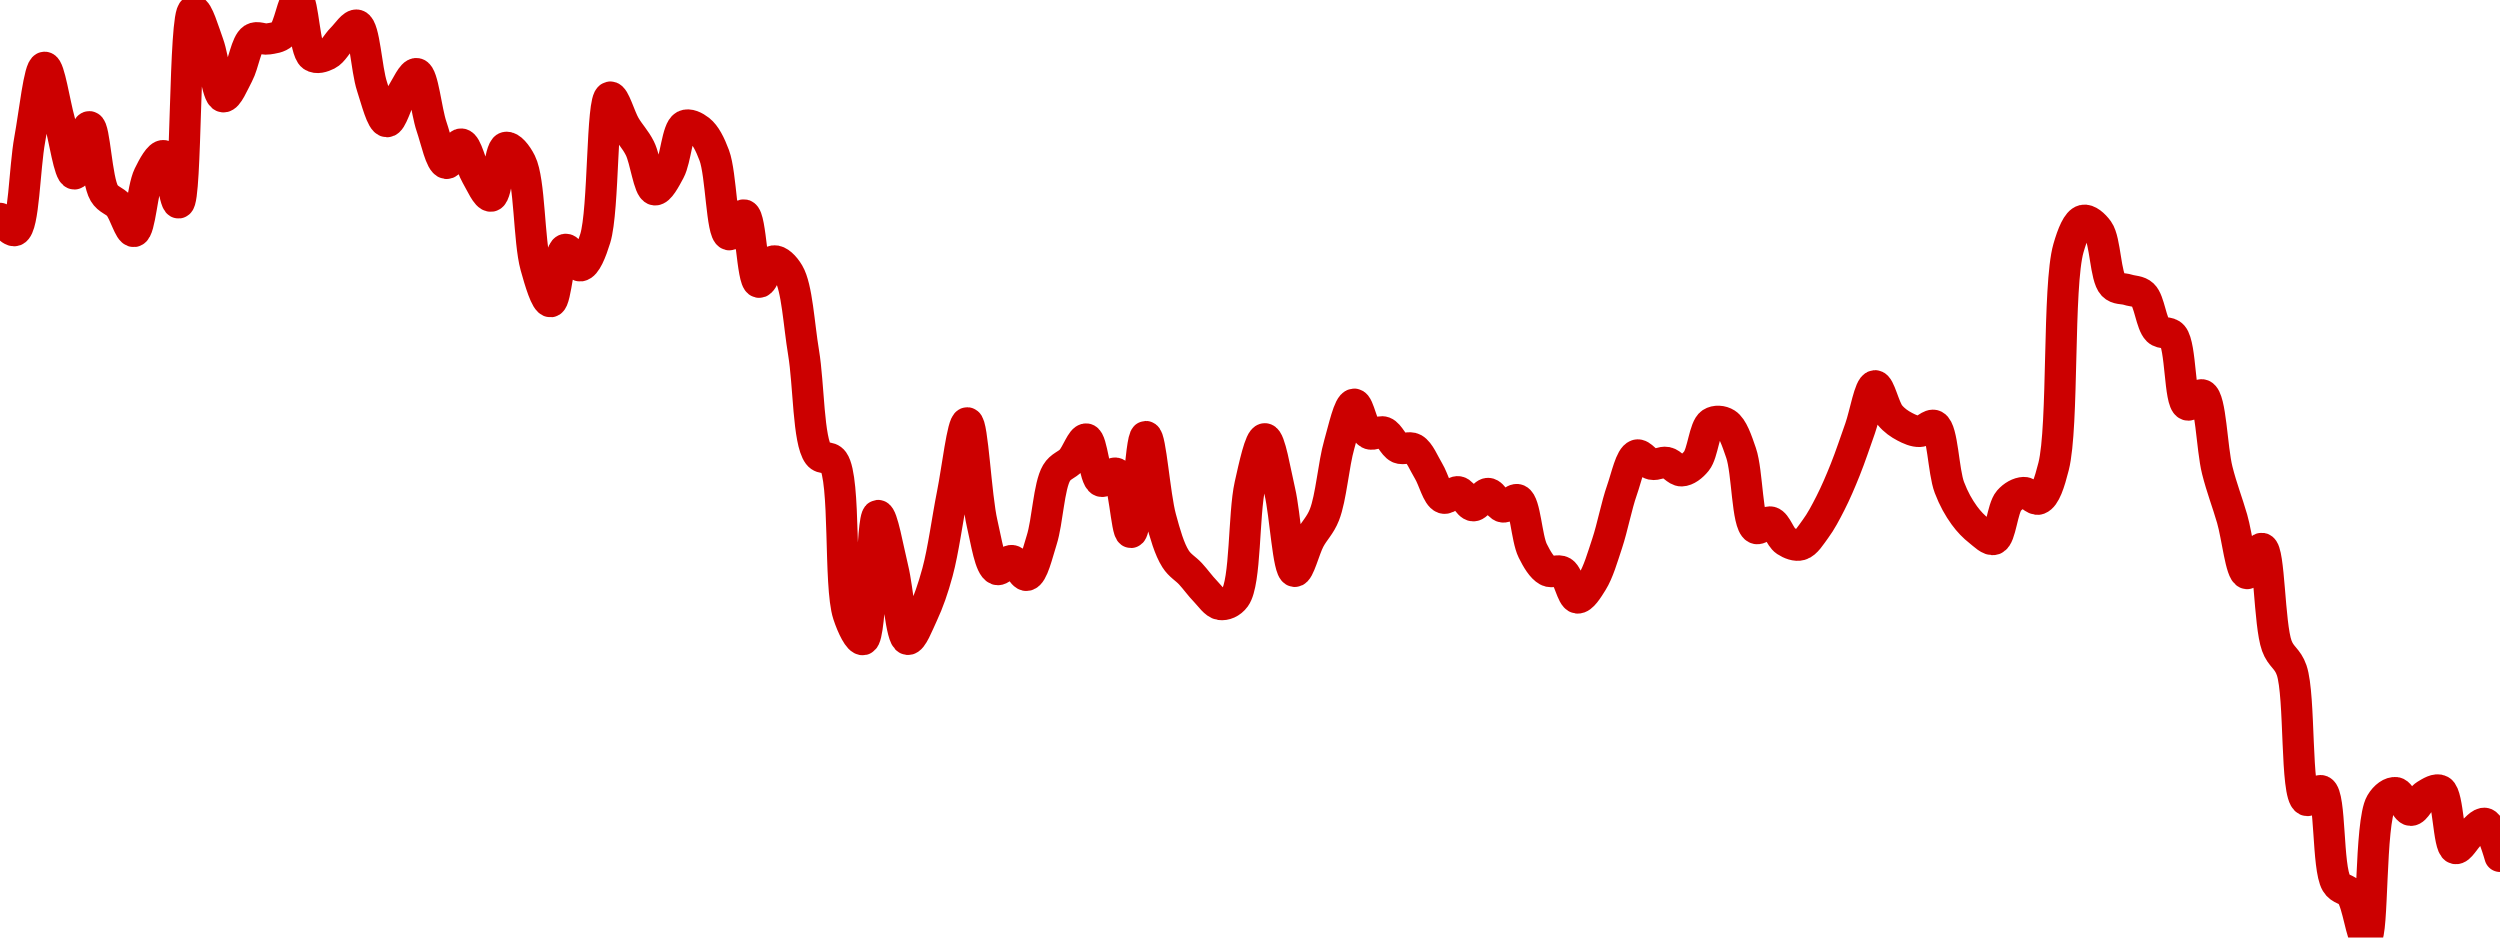 <!-- series7d: [{"tick_date":"2025-06-24 04:00:00","close":"0.176159"},{"tick_date":"2025-06-24 05:00:00","close":"0.175948"},{"tick_date":"2025-06-24 06:00:00","close":"0.177529"},{"tick_date":"2025-06-24 07:00:00","close":"0.178777"},{"tick_date":"2025-06-24 08:00:00","close":"0.177845"},{"tick_date":"2025-06-24 09:00:00","close":"0.17693"},{"tick_date":"2025-06-24 10:00:00","close":"0.177747"},{"tick_date":"2025-06-24 11:00:00","close":"0.176598"},{"tick_date":"2025-06-24 12:00:00","close":"0.176375"},{"tick_date":"2025-06-24 13:00:00","close":"0.175933"},{"tick_date":"2025-06-24 14:00:00","close":"0.176905"},{"tick_date":"2025-06-24 15:00:00","close":"0.177246"},{"tick_date":"2025-06-24 16:00:00","close":"0.176428"},{"tick_date":"2025-06-24 17:00:00","close":"0.179754"},{"tick_date":"2025-06-24 18:00:00","close":"0.179181"},{"tick_date":"2025-06-24 19:00:00","close":"0.178266"},{"tick_date":"2025-06-24 20:00:00","close":"0.178656"},{"tick_date":"2025-06-24 21:00:00","close":"0.179271"},{"tick_date":"2025-06-24 22:00:00","close":"0.179268"},{"tick_date":"2025-06-24 23:00:00","close":"0.179357"},{"tick_date":"2025-06-25 00:00:00","close":"0.179943"},{"tick_date":"2025-06-25 01:00:00","close":"0.178972"},{"tick_date":"2025-06-25 02:00:00","close":"0.178997"},{"tick_date":"2025-06-25 03:00:00","close":"0.179281"},{"tick_date":"2025-06-25 04:00:00","close":"0.179506"},{"tick_date":"2025-06-25 05:00:00","close":"0.178444"},{"tick_date":"2025-06-25 06:00:00","close":"0.177835"},{"tick_date":"2025-06-25 07:00:00","close":"0.178315"},{"tick_date":"2025-06-25 08:00:00","close":"0.178667"},{"tick_date":"2025-06-25 09:00:00","close":"0.177751"},{"tick_date":"2025-06-25 10:00:00","close":"0.177112"},{"tick_date":"2025-06-25 11:00:00","close":"0.177447"},{"tick_date":"2025-06-25 12:00:00","close":"0.176912"},{"tick_date":"2025-06-25 13:00:00","close":"0.176545"},{"tick_date":"2025-06-25 14:00:00","close":"0.177389"},{"tick_date":"2025-06-25 15:00:00","close":"0.177127"},{"tick_date":"2025-06-25 16:00:00","close":"0.175332"},{"tick_date":"2025-06-25 17:00:00","close":"0.174716"},{"tick_date":"2025-06-25 18:00:00","close":"0.175622"},{"tick_date":"2025-06-25 19:00:00","close":"0.175337"},{"tick_date":"2025-06-25 20:00:00","close":"0.175811"},{"tick_date":"2025-06-25 21:00:00","close":"0.178261"},{"tick_date":"2025-06-25 22:00:00","close":"0.177763"},{"tick_date":"2025-06-25 23:00:00","close":"0.177373"},{"tick_date":"2025-06-26 00:00:00","close":"0.176654"},{"tick_date":"2025-06-26 01:00:00","close":"0.176985"},{"tick_date":"2025-06-26 02:00:00","close":"0.177765"},{"tick_date":"2025-06-26 03:00:00","close":"0.177688"},{"tick_date":"2025-06-26 04:00:00","close":"0.17725"},{"tick_date":"2025-06-26 05:00:00","close":"0.175876"},{"tick_date":"2025-06-26 06:00:00","close":"0.176218"},{"tick_date":"2025-06-26 07:00:00","close":"0.175053"},{"tick_date":"2025-06-26 08:00:00","close":"0.175422"},{"tick_date":"2025-06-26 09:00:00","close":"0.175208"},{"tick_date":"2025-06-26 10:00:00","close":"0.173833"},{"tick_date":"2025-06-26 11:00:00","close":"0.172067"},{"tick_date":"2025-06-26 12:00:00","close":"0.171951"},{"tick_date":"2025-06-26 13:00:00","close":"0.169298"},{"tick_date":"2025-06-26 14:00:00","close":"0.168861"},{"tick_date":"2025-06-26 15:00:00","close":"0.171011"},{"tick_date":"2025-06-26 16:00:00","close":"0.170091"},{"tick_date":"2025-06-26 17:00:00","close":"0.168865"},{"tick_date":"2025-06-26 18:00:00","close":"0.169299"},{"tick_date":"2025-06-26 19:00:00","close":"0.170029"},{"tick_date":"2025-06-26 20:00:00","close":"0.17138"},{"tick_date":"2025-06-26 21:00:00","close":"0.172616"},{"tick_date":"2025-06-26 22:00:00","close":"0.170873"},{"tick_date":"2025-06-26 23:00:00","close":"0.170076"},{"tick_date":"2025-06-27 00:00:00","close":"0.17023"},{"tick_date":"2025-06-27 01:00:00","close":"0.169974"},{"tick_date":"2025-06-27 02:00:00","close":"0.170585"},{"tick_date":"2025-06-27 03:00:00","close":"0.171748"},{"tick_date":"2025-06-27 04:00:00","close":"0.171972"},{"tick_date":"2025-06-27 05:00:00","close":"0.172336"},{"tick_date":"2025-06-27 06:00:00","close":"0.171605"},{"tick_date":"2025-06-27 07:00:00","close":"0.171742"},{"tick_date":"2025-06-27 08:00:00","close":"0.170718"},{"tick_date":"2025-06-27 09:00:00","close":"0.172379"},{"tick_date":"2025-06-27 10:00:00","close":"0.17097"},{"tick_date":"2025-06-27 11:00:00","close":"0.170259"},{"tick_date":"2025-06-27 12:00:00","close":"0.170001"},{"tick_date":"2025-06-27 13:00:00","close":"0.169699"},{"tick_date":"2025-06-27 14:00:00","close":"0.169469"},{"tick_date":"2025-06-27 15:00:00","close":"0.169594"},{"tick_date":"2025-06-27 16:00:00","close":"0.171538"},{"tick_date":"2025-06-27 17:00:00","close":"0.17234"},{"tick_date":"2025-06-27 18:00:00","close":"0.171432"},{"tick_date":"2025-06-27 19:00:00","close":"0.170043"},{"tick_date":"2025-06-27 20:00:00","close":"0.170597"},{"tick_date":"2025-06-27 21:00:00","close":"0.171023"},{"tick_date":"2025-06-27 22:00:00","close":"0.172243"},{"tick_date":"2025-06-27 23:00:00","close":"0.17294"},{"tick_date":"2025-06-28 00:00:00","close":"0.172431"},{"tick_date":"2025-06-28 01:00:00","close":"0.172455"},{"tick_date":"2025-06-28 02:00:00","close":"0.172183"},{"tick_date":"2025-06-28 03:00:00","close":"0.172167"},{"tick_date":"2025-06-28 04:00:00","close":"0.171781"},{"tick_date":"2025-06-28 05:00:00","close":"0.171313"},{"tick_date":"2025-06-28 06:00:00","close":"0.171422"},{"tick_date":"2025-06-28 07:00:00","close":"0.17118"},{"tick_date":"2025-06-28 08:00:00","close":"0.171393"},{"tick_date":"2025-06-28 09:00:00","close":"0.171159"},{"tick_date":"2025-06-28 10:00:00","close":"0.171283"},{"tick_date":"2025-06-28 11:00:00","close":"0.1704"},{"tick_date":"2025-06-28 12:00:00","close":"0.170053"},{"tick_date":"2025-06-28 13:00:00","close":"0.170033"},{"tick_date":"2025-06-28 14:00:00","close":"0.169582"},{"tick_date":"2025-06-28 15:00:00","close":"0.169862"},{"tick_date":"2025-06-28 16:00:00","close":"0.170527"},{"tick_date":"2025-06-28 17:00:00","close":"0.171454"},{"tick_date":"2025-06-28 18:00:00","close":"0.172058"},{"tick_date":"2025-06-28 19:00:00","close":"0.171899"},{"tick_date":"2025-06-28 20:00:00","close":"0.17193"},{"tick_date":"2025-06-28 21:00:00","close":"0.171785"},{"tick_date":"2025-06-28 22:00:00","close":"0.171953"},{"tick_date":"2025-06-28 23:00:00","close":"0.172611"},{"tick_date":"2025-06-29 00:00:00","close":"0.172603"},{"tick_date":"2025-06-29 01:00:00","close":"0.172095"},{"tick_date":"2025-06-29 02:00:00","close":"0.170789"},{"tick_date":"2025-06-29 03:00:00","close":"0.170897"},{"tick_date":"2025-06-29 04:00:00","close":"0.17057"},{"tick_date":"2025-06-29 05:00:00","close":"0.170503"},{"tick_date":"2025-06-29 06:00:00","close":"0.170779"},{"tick_date":"2025-06-29 07:00:00","close":"0.171223"},{"tick_date":"2025-06-29 08:00:00","close":"0.171805"},{"tick_date":"2025-06-29 09:00:00","close":"0.172521"},{"tick_date":"2025-06-29 10:00:00","close":"0.173259"},{"tick_date":"2025-06-29 11:00:00","close":"0.172751"},{"tick_date":"2025-06-29 12:00:00","close":"0.172549"},{"tick_date":"2025-06-29 13:00:00","close":"0.172468"},{"tick_date":"2025-06-29 14:00:00","close":"0.172568"},{"tick_date":"2025-06-29 15:00:00","close":"0.171496"},{"tick_date":"2025-06-29 16:00:00","close":"0.171014"},{"tick_date":"2025-06-29 17:00:00","close":"0.170744"},{"tick_date":"2025-06-29 18:00:00","close":"0.170598"},{"tick_date":"2025-06-29 19:00:00","close":"0.171267"},{"tick_date":"2025-06-29 20:00:00","close":"0.171409"},{"tick_date":"2025-06-29 21:00:00","close":"0.171296"},{"tick_date":"2025-06-29 22:00:00","close":"0.17186"},{"tick_date":"2025-06-29 23:00:00","close":"0.175643"},{"tick_date":"2025-06-30 00:00:00","close":"0.176125"},{"tick_date":"2025-06-30 01:00:00","close":"0.17595"},{"tick_date":"2025-06-30 02:00:00","close":"0.175003"},{"tick_date":"2025-06-30 03:00:00","close":"0.174922"},{"tick_date":"2025-06-30 04:00:00","close":"0.174835"},{"tick_date":"2025-06-30 05:00:00","close":"0.174221"},{"tick_date":"2025-06-30 06:00:00","close":"0.174124"},{"tick_date":"2025-06-30 07:00:00","close":"0.172927"},{"tick_date":"2025-06-30 08:00:00","close":"0.1731"},{"tick_date":"2025-06-30 09:00:00","close":"0.171794"},{"tick_date":"2025-06-30 10:00:00","close":"0.170954"},{"tick_date":"2025-06-30 11:00:00","close":"0.170005"},{"tick_date":"2025-06-30 12:00:00","close":"0.170441"},{"tick_date":"2025-06-30 13:00:00","close":"0.168755"},{"tick_date":"2025-06-30 14:00:00","close":"0.168329"},{"tick_date":"2025-06-30 15:00:00","close":"0.166076"},{"tick_date":"2025-06-30 16:00:00","close":"0.166241"},{"tick_date":"2025-06-30 17:00:00","close":"0.164643"},{"tick_date":"2025-06-30 18:00:00","close":"0.164445"},{"tick_date":"2025-06-30 19:00:00","close":"0.163699"},{"tick_date":"2025-06-30 20:00:00","close":"0.166026"},{"tick_date":"2025-06-30 21:00:00","close":"0.166209"},{"tick_date":"2025-06-30 22:00:00","close":"0.165903"},{"tick_date":"2025-06-30 23:00:00","close":"0.166166"},{"tick_date":"2025-07-01 00:00:00","close":"0.166244"},{"tick_date":"2025-07-01 01:00:00","close":"0.165241"},{"tick_date":"2025-07-01 02:00:00","close":"0.165492"},{"tick_date":"2025-07-01 03:00:00","close":"0.165676"},{"tick_date":"2025-07-01 04:00:00","close":"0.165105"}] -->

<svg width="160" height="60" viewBox="0 0 160 60" xmlns="http://www.w3.org/2000/svg">
  <defs>
    <linearGradient id="grad-area" x1="0" y1="0" x2="0" y2="1">
      <stop offset="0%" stop-color="rgba(255,82,82,.2)" />
      <stop offset="100%" stop-color="rgba(0,0,0,0)" />
    </linearGradient>
  </defs>

  <path d="M0,13.977C0,13.977,0.689,14.856,0.952,14.756C1.53,14.538,1.567,10.745,1.905,8.917C2.206,7.286,2.515,4.318,2.857,4.307C3.156,4.297,3.491,6.607,3.81,7.749C4.126,8.881,4.436,11.124,4.762,11.129C5.072,11.134,5.418,8.099,5.714,8.111C6.061,8.126,6.172,11.529,6.667,12.355C6.933,12.8,7.328,12.828,7.619,13.179C7.976,13.609,8.292,14.849,8.571,14.812C8.963,14.759,9.104,12.083,9.524,11.221C9.798,10.659,10.197,9.914,10.476,9.962C10.871,10.03,11.164,13.014,11.429,12.983C11.951,12.923,11.775,0.804,12.381,0.698C12.644,0.652,13.042,2.015,13.333,2.815C13.691,3.798,13.889,6.132,14.286,6.194C14.564,6.238,14.944,5.304,15.238,4.754C15.589,4.097,15.754,2.769,16.19,2.482C16.462,2.304,16.83,2.544,17.143,2.493C17.465,2.441,17.821,2.417,18.095,2.164C18.515,1.778,18.759,-0.022,19.048,0C19.41,0.028,19.478,3.224,20,3.587C20.265,3.771,20.66,3.641,20.952,3.494C21.308,3.316,21.578,2.766,21.905,2.445C22.214,2.142,22.59,1.529,22.857,1.614C23.335,1.766,23.441,4.423,23.81,5.537C24.096,6.404,24.428,7.771,24.762,7.786C25.065,7.8,25.377,6.548,25.714,6.013C26.016,5.535,26.391,4.663,26.667,4.713C27.074,4.787,27.272,7.079,27.619,8.097C27.915,8.963,28.205,10.407,28.571,10.457C28.859,10.496,29.229,9.189,29.524,9.219C29.873,9.256,30.133,10.611,30.476,11.196C30.774,11.703,31.149,12.596,31.429,12.551C31.821,12.489,31.957,9.537,32.381,9.434C32.654,9.367,33.07,9.87,33.333,10.401C33.918,11.582,33.84,15.419,34.286,17.032C34.556,18.01,34.944,19.324,35.238,19.307C35.588,19.286,35.763,16.06,36.19,15.96C36.463,15.897,36.848,17.048,37.143,17.013C37.492,16.971,37.832,16.11,38.095,15.262C38.659,13.451,38.495,6.317,39.048,6.213C39.311,6.163,39.667,7.485,40,8.052C40.304,8.57,40.665,8.919,40.952,9.493C41.319,10.226,41.524,12.087,41.905,12.148C42.187,12.194,42.577,11.45,42.857,10.926C43.249,10.193,43.341,8.289,43.81,8.045C44.078,7.905,44.481,8.109,44.762,8.329C45.148,8.632,45.444,9.227,45.714,9.947C46.162,11.141,46.184,14.909,46.667,15.022C46.934,15.085,47.349,13.7,47.619,13.759C48.069,13.857,48.13,17.974,48.571,18.062C48.842,18.116,49.179,16.746,49.524,16.699C49.821,16.659,50.212,17.04,50.476,17.49C51.016,18.407,51.128,20.766,51.429,22.568C51.768,24.604,51.72,28.216,52.381,29.091C52.644,29.44,53.068,29.151,53.333,29.52C54.147,30.653,53.683,37.468,54.286,39.319C54.549,40.127,54.974,40.989,55.238,40.933C55.784,40.819,55.777,33.024,56.19,32.992C56.465,32.971,56.844,35.171,57.143,36.39C57.485,37.786,57.666,40.847,58.095,40.918C58.368,40.964,58.757,39.935,59.048,39.315C59.407,38.548,59.717,37.668,60,36.619C60.378,35.222,60.628,33.254,60.952,31.629C61.263,30.072,61.61,27.055,61.905,27.064C62.253,27.074,62.455,31.783,62.857,33.502C63.134,34.686,63.359,36.276,63.81,36.445C64.079,36.547,64.458,35.839,64.762,35.877C65.096,35.917,65.432,36.878,65.714,36.822C66.096,36.747,66.384,35.453,66.667,34.565C67.046,33.376,67.122,31.104,67.619,30.27C67.885,29.823,68.272,29.772,68.571,29.442C68.913,29.065,69.239,28.058,69.524,28.098C69.899,28.15,70.035,30.626,70.476,30.798C70.747,30.903,71.163,30.174,71.429,30.292C71.934,30.516,72.093,34.087,72.381,34.074C72.745,34.057,73.002,27.943,73.333,27.939C73.639,27.935,73.899,31.716,74.286,33.143C74.567,34.181,74.838,35.141,75.238,35.77C75.516,36.206,75.879,36.386,76.19,36.722C76.515,37.074,76.814,37.501,77.143,37.838C77.45,38.152,77.761,38.641,78.095,38.688C78.399,38.73,78.784,38.59,79.048,38.226C79.736,37.273,79.582,32.903,80,31.045C80.274,29.828,80.643,28.078,80.952,28.083C81.279,28.089,81.613,30.193,81.905,31.437C82.261,32.959,82.44,36.514,82.857,36.567C83.131,36.602,83.474,35.15,83.81,34.521C84.112,33.953,84.49,33.637,84.762,32.948C85.193,31.857,85.344,29.723,85.714,28.441C86,27.452,86.325,25.886,86.667,25.867C86.966,25.85,87.21,27.521,87.619,27.747C87.895,27.899,88.278,27.548,88.571,27.658C88.924,27.791,89.171,28.498,89.524,28.663C89.817,28.8,90.193,28.559,90.476,28.722C90.856,28.94,91.122,29.643,91.429,30.148C91.758,30.69,91.993,31.742,92.381,31.876C92.662,31.974,93.032,31.42,93.333,31.474C93.672,31.534,93.964,32.357,94.286,32.368C94.599,32.378,94.924,31.574,95.238,31.581C95.559,31.588,95.856,32.397,96.19,32.445C96.494,32.489,96.876,31.868,97.143,31.987C97.622,32.201,97.691,34.437,98.095,35.249C98.372,35.805,98.678,36.326,99.048,36.53C99.334,36.688,99.721,36.428,100,36.604C100.395,36.854,100.606,38.231,100.952,38.27C101.249,38.304,101.623,37.688,101.905,37.236C102.29,36.618,102.56,35.674,102.857,34.78C103.202,33.741,103.455,32.365,103.81,31.356C104.102,30.522,104.355,29.254,104.762,29.125C105.038,29.037,105.384,29.639,105.714,29.712C106.02,29.779,106.359,29.536,106.667,29.597C106.995,29.663,107.305,30.143,107.619,30.133C107.94,30.123,108.297,29.85,108.571,29.512C108.987,29.002,109.077,27.377,109.524,27.082C109.794,26.904,110.2,26.936,110.476,27.112C110.886,27.372,111.155,28.194,111.429,28.988C111.847,30.202,111.806,33.506,112.381,33.812C112.644,33.952,113.042,33.337,113.333,33.413C113.689,33.505,113.924,34.385,114.286,34.621C114.575,34.81,114.944,34.954,115.238,34.868C115.588,34.767,115.894,34.248,116.19,33.849C116.536,33.383,116.841,32.801,117.143,32.209C117.479,31.549,117.791,30.819,118.095,30.059C118.428,29.229,118.732,28.303,119.048,27.414C119.367,26.513,119.653,24.712,120,24.689C120.296,24.669,120.577,26.109,120.952,26.565C121.237,26.911,121.571,27.135,121.905,27.311C122.208,27.471,122.541,27.621,122.857,27.61C123.176,27.6,123.545,27.102,123.81,27.241C124.338,27.517,124.366,30.161,124.762,31.2C125.041,31.933,125.36,32.492,125.714,32.981C126.007,33.385,126.329,33.715,126.667,33.978C126.968,34.213,127.346,34.615,127.619,34.517C128.044,34.365,128.145,32.534,128.571,32.046C128.844,31.734,129.203,31.536,129.524,31.522C129.838,31.508,130.2,32.044,130.476,31.939C130.885,31.783,131.166,30.893,131.429,29.856C132.079,27.292,131.688,18.297,132.381,15.883C132.644,14.966,132.957,14.195,133.333,14.102C133.617,14.032,134.018,14.374,134.286,14.749C134.76,15.414,134.732,17.721,135.238,18.247C135.504,18.523,135.874,18.443,136.19,18.546C136.508,18.65,136.87,18.613,137.143,18.867C137.57,19.264,137.671,20.726,138.095,21.135C138.368,21.398,138.784,21.188,139.048,21.493C139.604,22.138,139.474,25.703,140,25.915C140.265,26.022,140.688,25.167,140.952,25.276C141.499,25.502,141.547,28.677,141.905,30.1C142.196,31.256,142.548,32.134,142.857,33.202C143.184,34.333,143.419,36.655,143.81,36.708C144.09,36.746,144.495,35.046,144.762,35.097C145.251,35.192,145.221,39.966,145.714,41.325C145.981,42.059,146.403,42.126,146.667,42.898C147.229,44.546,146.902,50.879,147.619,51.22C147.883,51.345,148.308,50.493,148.571,50.611C149.176,50.881,148.936,55.529,149.524,56.513C149.787,56.954,150.203,56.866,150.476,57.245C150.902,57.835,151.16,60.03,151.429,60C151.891,59.948,151.664,52.623,152.381,51.405C152.644,50.957,153.032,50.691,153.333,50.729C153.672,50.772,153.961,51.847,154.286,51.859C154.597,51.871,154.892,51.098,155.238,50.888C155.534,50.708,155.926,50.45,156.19,50.6C156.71,50.892,156.686,54.176,157.143,54.304C157.412,54.38,157.767,53.651,158.095,53.377C158.403,53.12,158.768,52.622,159.048,52.698C159.44,52.804,160,54.807,160,54.807"
        fill="none"
        stroke="#CC0000"
        stroke-width="2"
        stroke-linejoin="round"
        stroke-linecap="round"
        />
</svg>